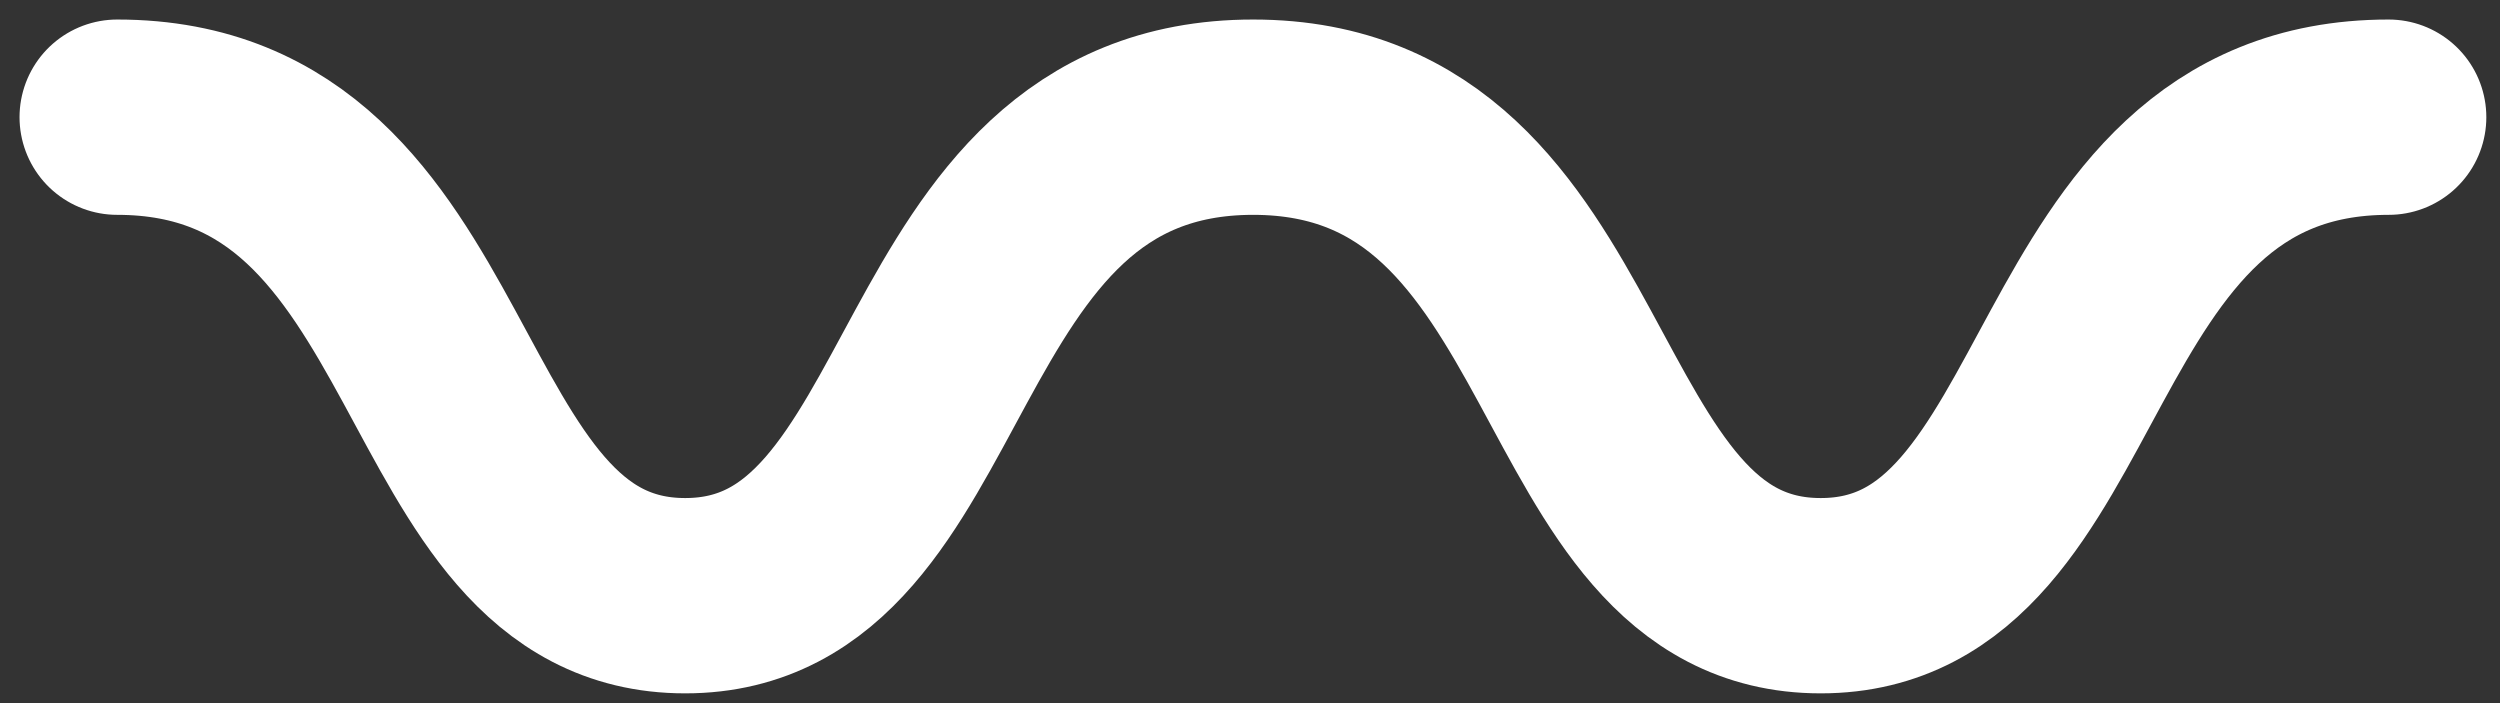 <svg width="64" height="18" viewBox="0 0 64 18" fill="none" xmlns="http://www.w3.org/2000/svg">
<rect x="0" y="0" width="64" height="18" fill="#333333" stroke="none"/>
<path d="M3 3C11.82 3 10.63 15.25 17.54 15.25C24.45 15.25 23.26 3 32.08 3C40.89 3 39.7 15.25 46.61 15.25C53.52 15.25 52.33 3 61.15 3" stroke="white" stroke-width="5" stroke-linecap="round" stroke-linejoin="round"/>
</svg>
